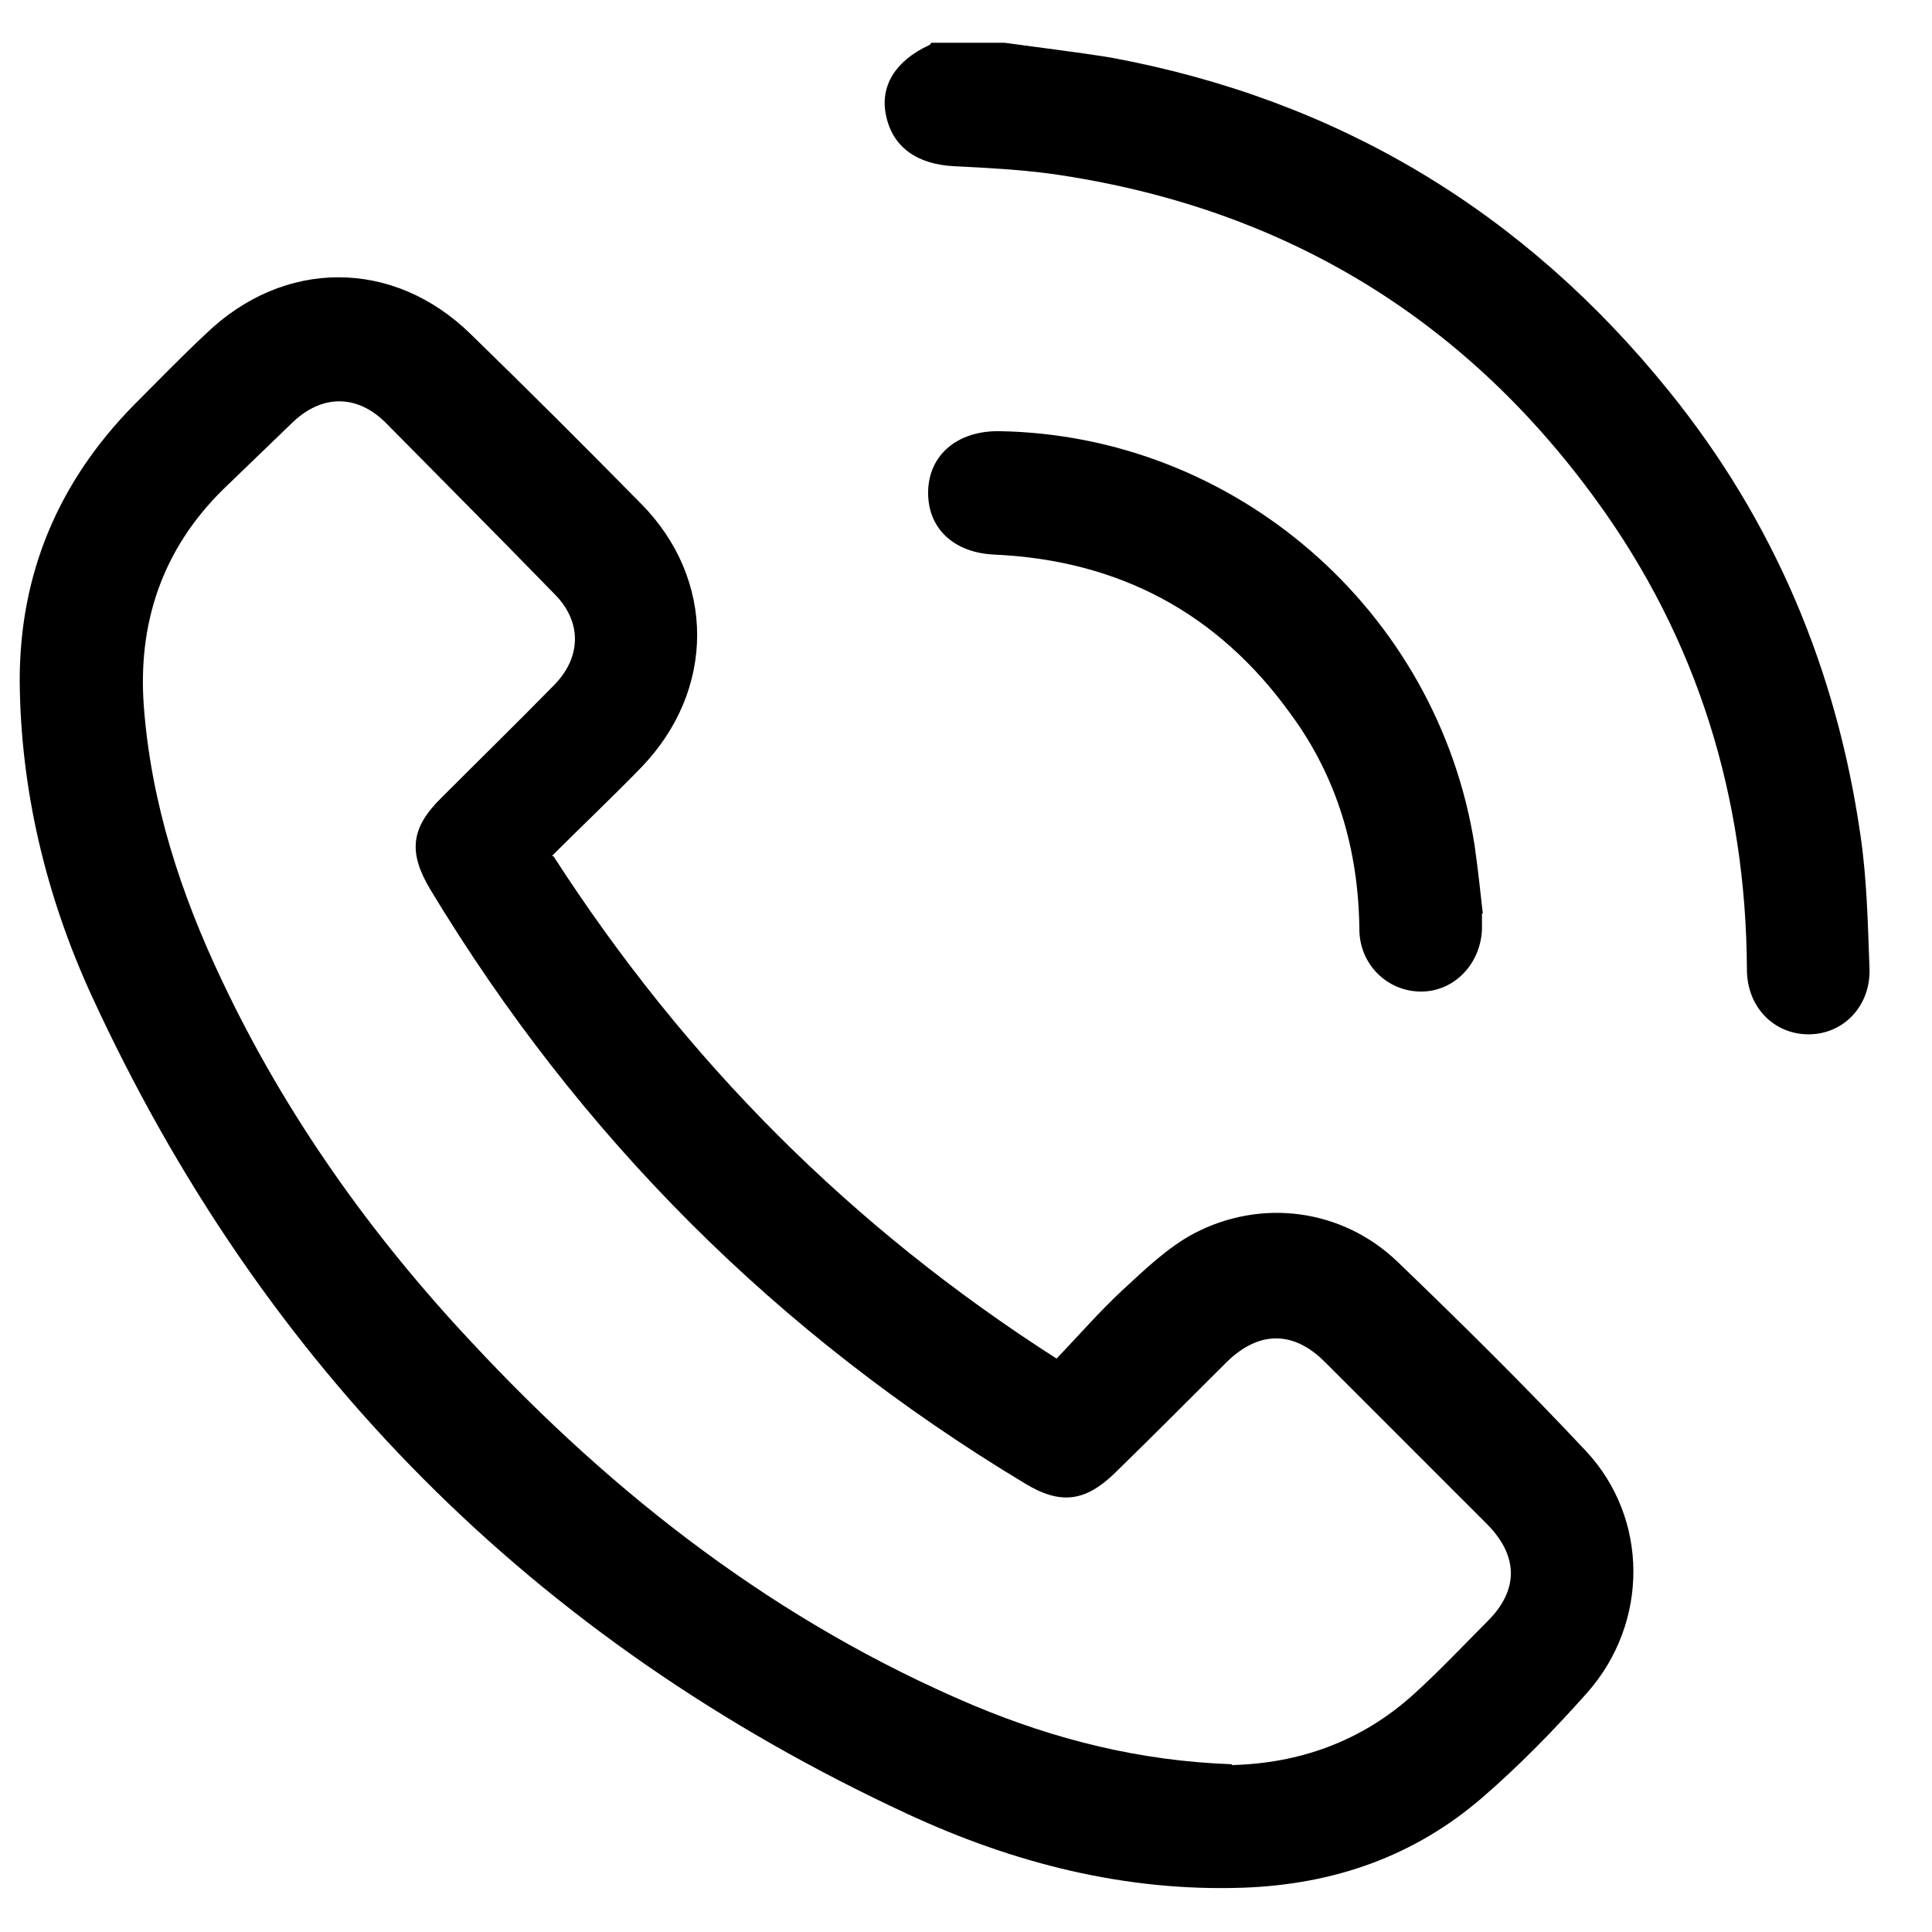 <svg width="30" height="30" viewBox="0 0 30 30" fill="none" xmlns="http://www.w3.org/2000/svg">
<path d="M15.6 0.664C16.15 0.741 16.699 0.805 17.249 0.894C20.775 1.546 23.663 3.284 25.912 6.069C27.547 8.088 28.519 10.401 28.889 12.969C28.991 13.659 29.004 14.362 29.03 15.052C29.043 15.627 28.621 16.061 28.084 16.061C27.547 16.061 27.126 15.64 27.126 15.052C27.113 12.381 26.359 9.928 24.788 7.769C22.692 4.881 19.843 3.194 16.303 2.696C15.818 2.632 15.319 2.606 14.821 2.581C14.246 2.555 13.863 2.287 13.76 1.801C13.658 1.341 13.901 0.945 14.425 0.702C14.438 0.702 14.45 0.677 14.463 0.664C14.846 0.664 15.217 0.664 15.6 0.664Z" fill="black"/>
<path d="M8.598 13.301C10.643 16.47 13.211 19.051 16.406 21.096C16.738 20.751 17.07 20.367 17.428 20.035C17.773 19.716 18.131 19.371 18.54 19.153C19.587 18.604 20.84 18.77 21.696 19.588C22.692 20.546 23.676 21.517 24.622 22.527C25.606 23.575 25.606 25.197 24.647 26.283C24.136 26.858 23.6 27.408 23.025 27.906C21.964 28.826 20.712 29.261 19.306 29.312C17.466 29.376 15.728 28.928 14.08 28.162C8.305 25.478 4.075 21.236 1.417 15.448C0.715 13.915 0.318 12.266 0.306 10.567C0.306 8.906 0.906 7.487 2.069 6.299C2.44 5.928 2.81 5.545 3.193 5.187C4.407 4.012 6.107 4.012 7.308 5.187C8.202 6.056 9.084 6.938 9.953 7.82C11.116 8.995 11.116 10.72 9.953 11.921C9.506 12.381 9.046 12.816 8.573 13.288L8.598 13.301ZM19.127 27.408C20.162 27.382 21.133 27.05 21.951 26.309C22.347 25.951 22.718 25.555 23.101 25.172C23.587 24.686 23.574 24.162 23.101 23.677C22.258 22.833 21.415 21.99 20.571 21.147C20.086 20.661 19.549 20.661 19.051 21.147C18.476 21.722 17.901 22.297 17.313 22.872C16.853 23.319 16.47 23.37 15.92 23.038C12.074 20.725 8.995 17.646 6.682 13.812C6.337 13.237 6.375 12.854 6.861 12.381C7.448 11.793 8.036 11.218 8.611 10.631C9.033 10.196 9.033 9.647 8.611 9.225C7.742 8.331 6.861 7.449 5.992 6.567C5.545 6.12 4.995 6.12 4.535 6.567C4.177 6.912 3.82 7.257 3.462 7.602C2.516 8.535 2.133 9.685 2.235 10.988C2.35 12.483 2.81 13.889 3.449 15.231C4.433 17.313 5.762 19.179 7.333 20.853C9.557 23.242 12.087 25.197 15.102 26.475C16.38 27.012 17.696 27.344 19.127 27.395V27.408Z" fill="black"/>
<path d="M23.012 14.196C23.012 14.273 23.012 14.349 23.012 14.439C22.986 14.975 22.577 15.397 22.066 15.397C21.542 15.397 21.108 14.975 21.108 14.426C21.095 13.199 20.763 12.062 20.035 11.078C18.91 9.519 17.377 8.701 15.447 8.612C14.809 8.586 14.4 8.203 14.412 7.628C14.425 7.066 14.86 6.695 15.498 6.695C19.178 6.746 22.322 9.481 22.897 13.123C22.948 13.48 22.986 13.838 23.025 14.183C23.025 14.183 23.025 14.183 23.012 14.183V14.196Z" fill="black"/>
</svg>
